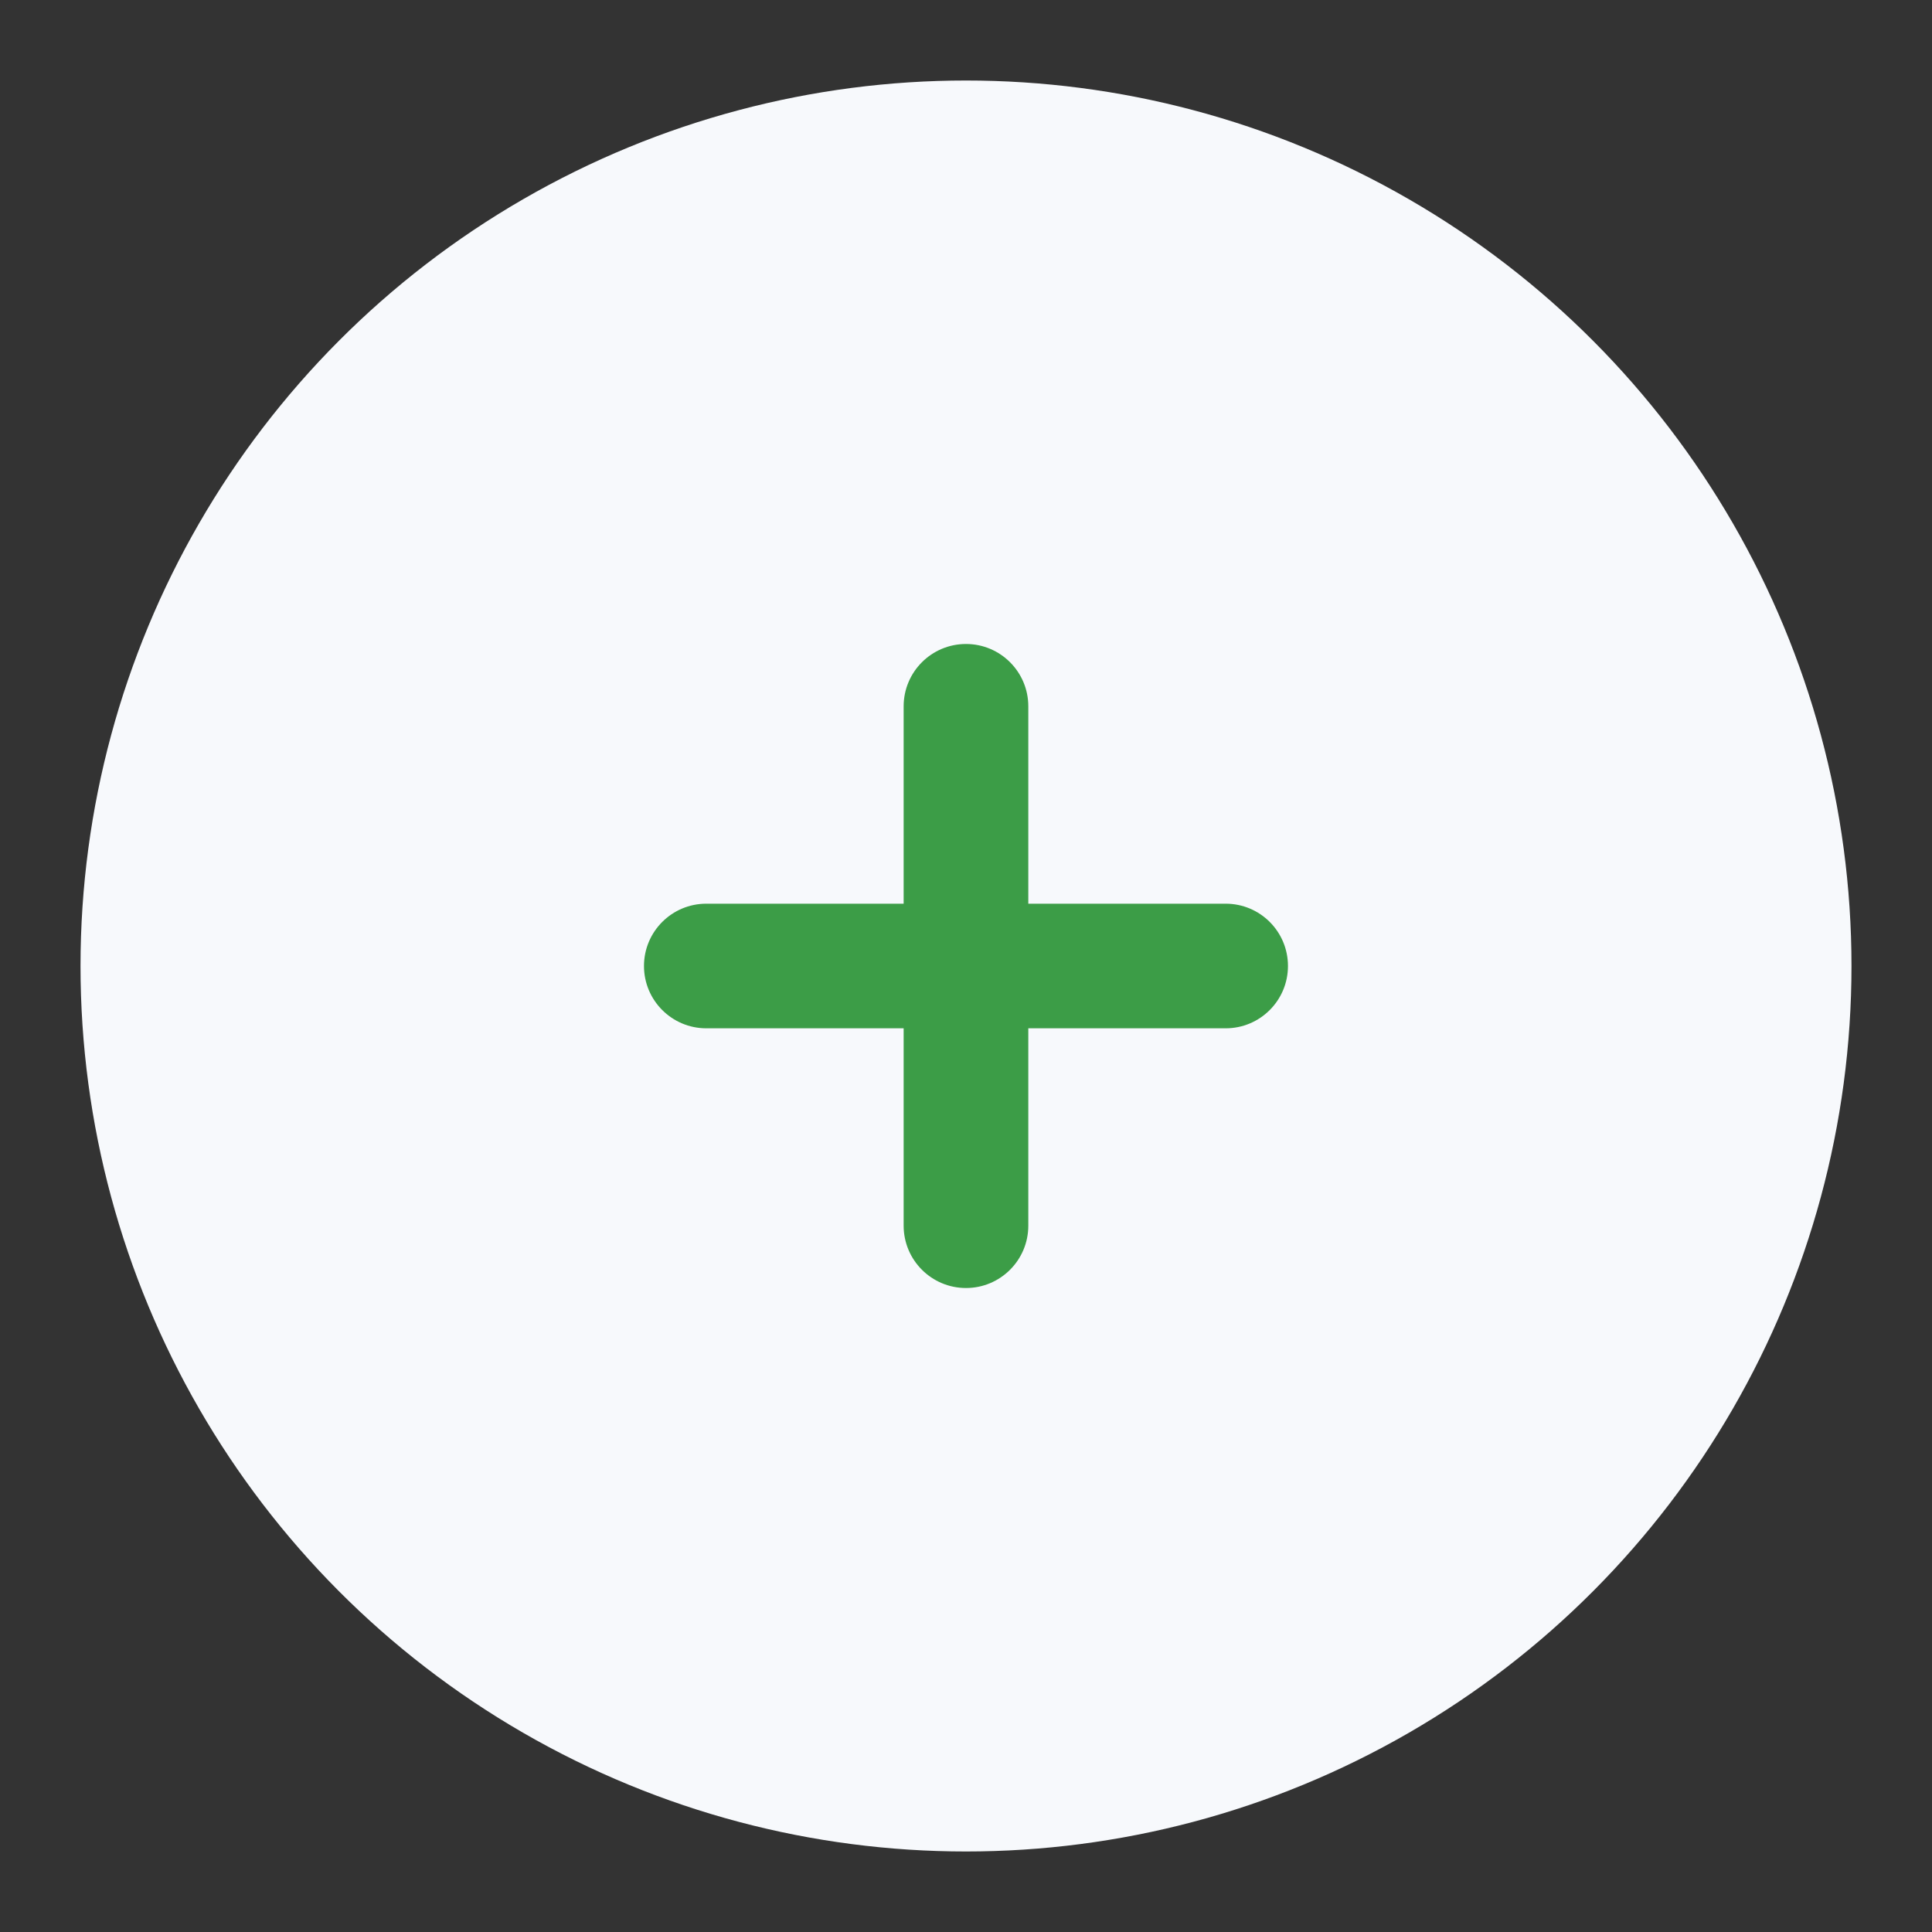 <svg width="40" height="40" viewBox="0 0 40 40" fill="none" xmlns="http://www.w3.org/2000/svg">
<rect x="0" y="0" width="40" height="40" fill="#333333" stroke="none"/>
<circle cx="20" cy="20" r="18.333" fill="#F7F9FC"/>
<path fill-rule="evenodd" clip-rule="evenodd" d="M20 13.333C20.712 13.333 21.29 13.911 21.29 14.624V18.71H25.376C26.089 18.71 26.666 19.287 26.666 20C26.666 20.712 26.089 21.29 25.376 21.29H21.29V25.376C21.29 26.089 20.712 26.667 20 26.667C19.287 26.667 18.709 26.089 18.709 25.376V21.29H14.623C13.911 21.29 13.333 20.712 13.333 20C13.333 19.287 13.911 18.71 14.623 18.71H18.709V14.624C18.709 13.911 19.287 13.333 20 13.333Z" fill="#3C9D47"/>
</svg>
